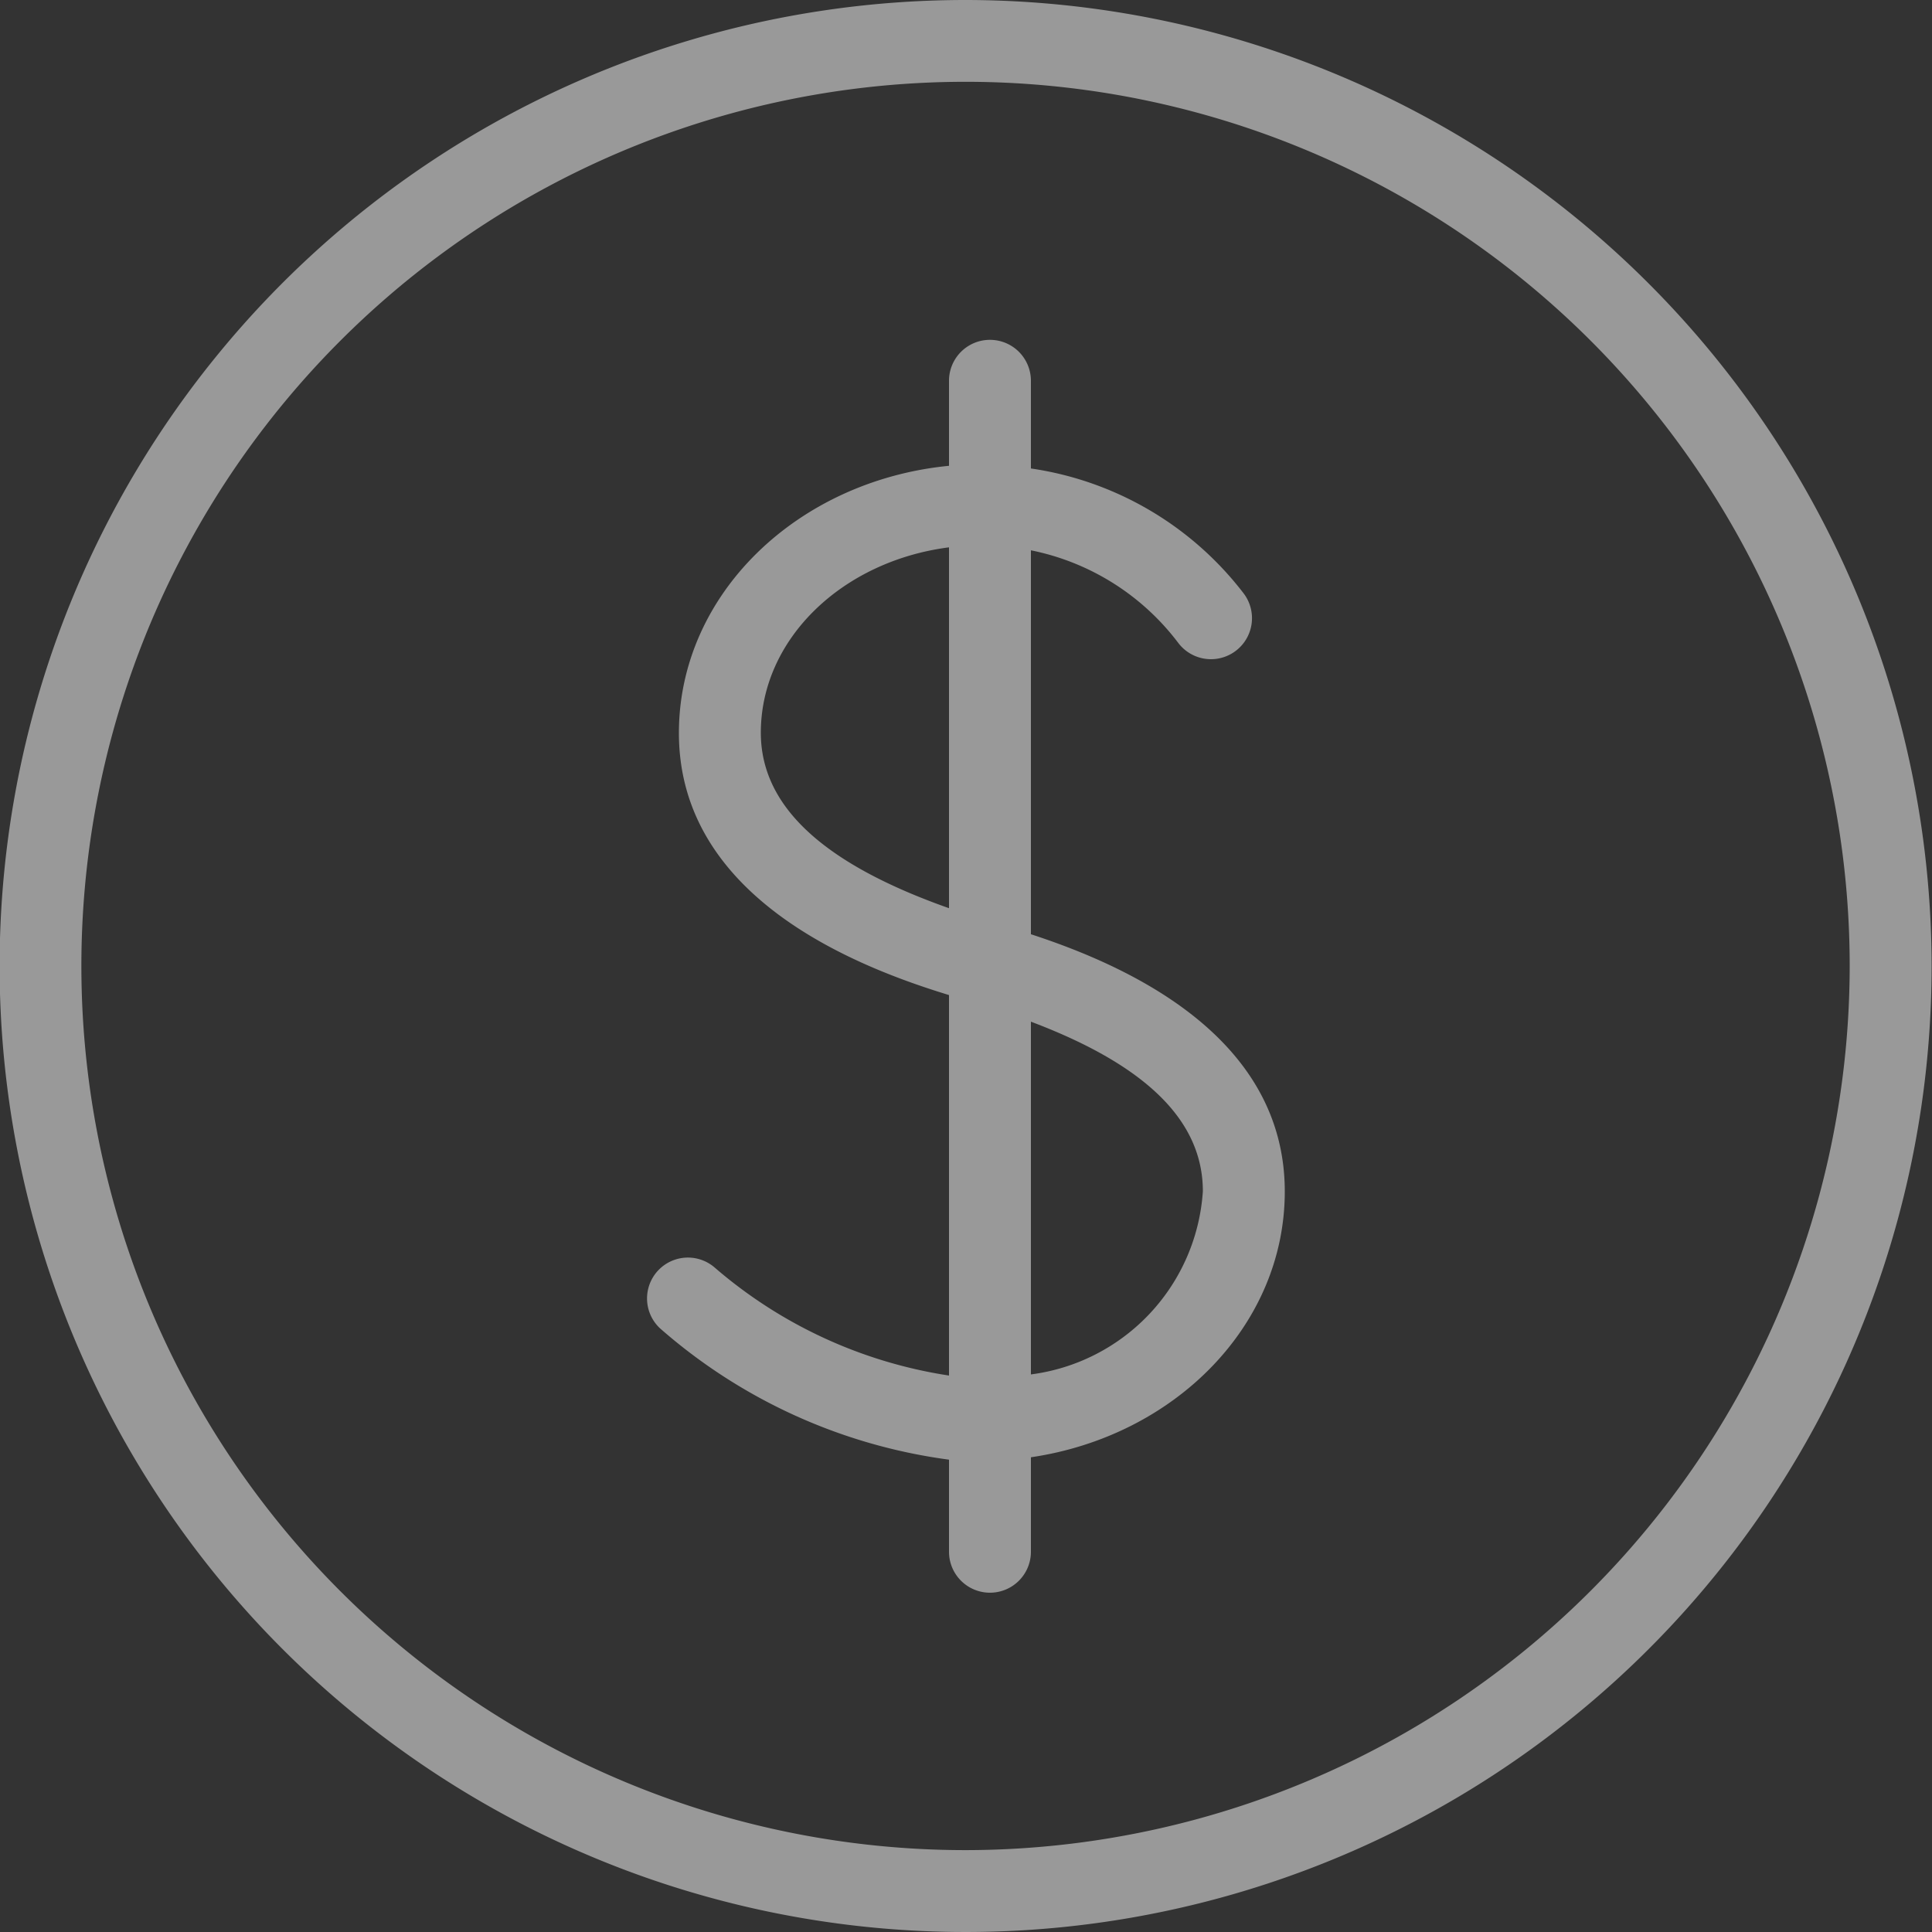 <svg xmlns="http://www.w3.org/2000/svg" width="50" height="50" viewBox="0 0 50 50">
  <rect x="0" y="0" width="50" height="50" fill="#333333" stroke="none"/>
<defs>
    <style>
      .cls-1 {
        fill: #fff;
        fill-rule: evenodd;
        opacity: 0.5;
      }
    </style>
  </defs>
  <path id="Icon" class="cls-1" d="M1465.83,740.875a25,25,0,1,0,25,25A25.025,25.025,0,0,0,1465.83,740.875Zm0,47.881a22.882,22.882,0,1,1,22.88-22.881A22.9,22.9,0,0,1,1465.83,788.756Zm1.69-23.7v-9.939a6.342,6.342,0,0,1,3.81,2.392,1.061,1.061,0,1,0,1.7-1.271,8.473,8.473,0,0,0-5.51-3.239v-2.269a1.06,1.06,0,0,0-2.12,0v2.2c-3.92.383-6.99,3.32-6.99,6.915,0,4.334,4.76,6.1,6.99,6.782v9.847a12.056,12.056,0,0,1-6.07-2.8,1.058,1.058,0,0,0-1.41,1.577,14.171,14.171,0,0,0,7.48,3.4v2.383a1.06,1.06,0,1,0,2.12,0v-2.445c3.72-.546,6.57-3.41,6.57-6.878C1474.09,767.625,1469.88,765.824,1467.52,765.053Zm-6.99-5.216c0-2.439,2.12-4.447,4.87-4.8v9.339C1462.14,763.229,1460.53,761.739,1460.53,759.837Zm6.99,16.608v-9.132c2.99,1.127,4.45,2.569,4.45,4.389A5.118,5.118,0,0,1,1467.52,776.445Z" transform="translate(-1440.84 -740.875)"/>
</svg>
